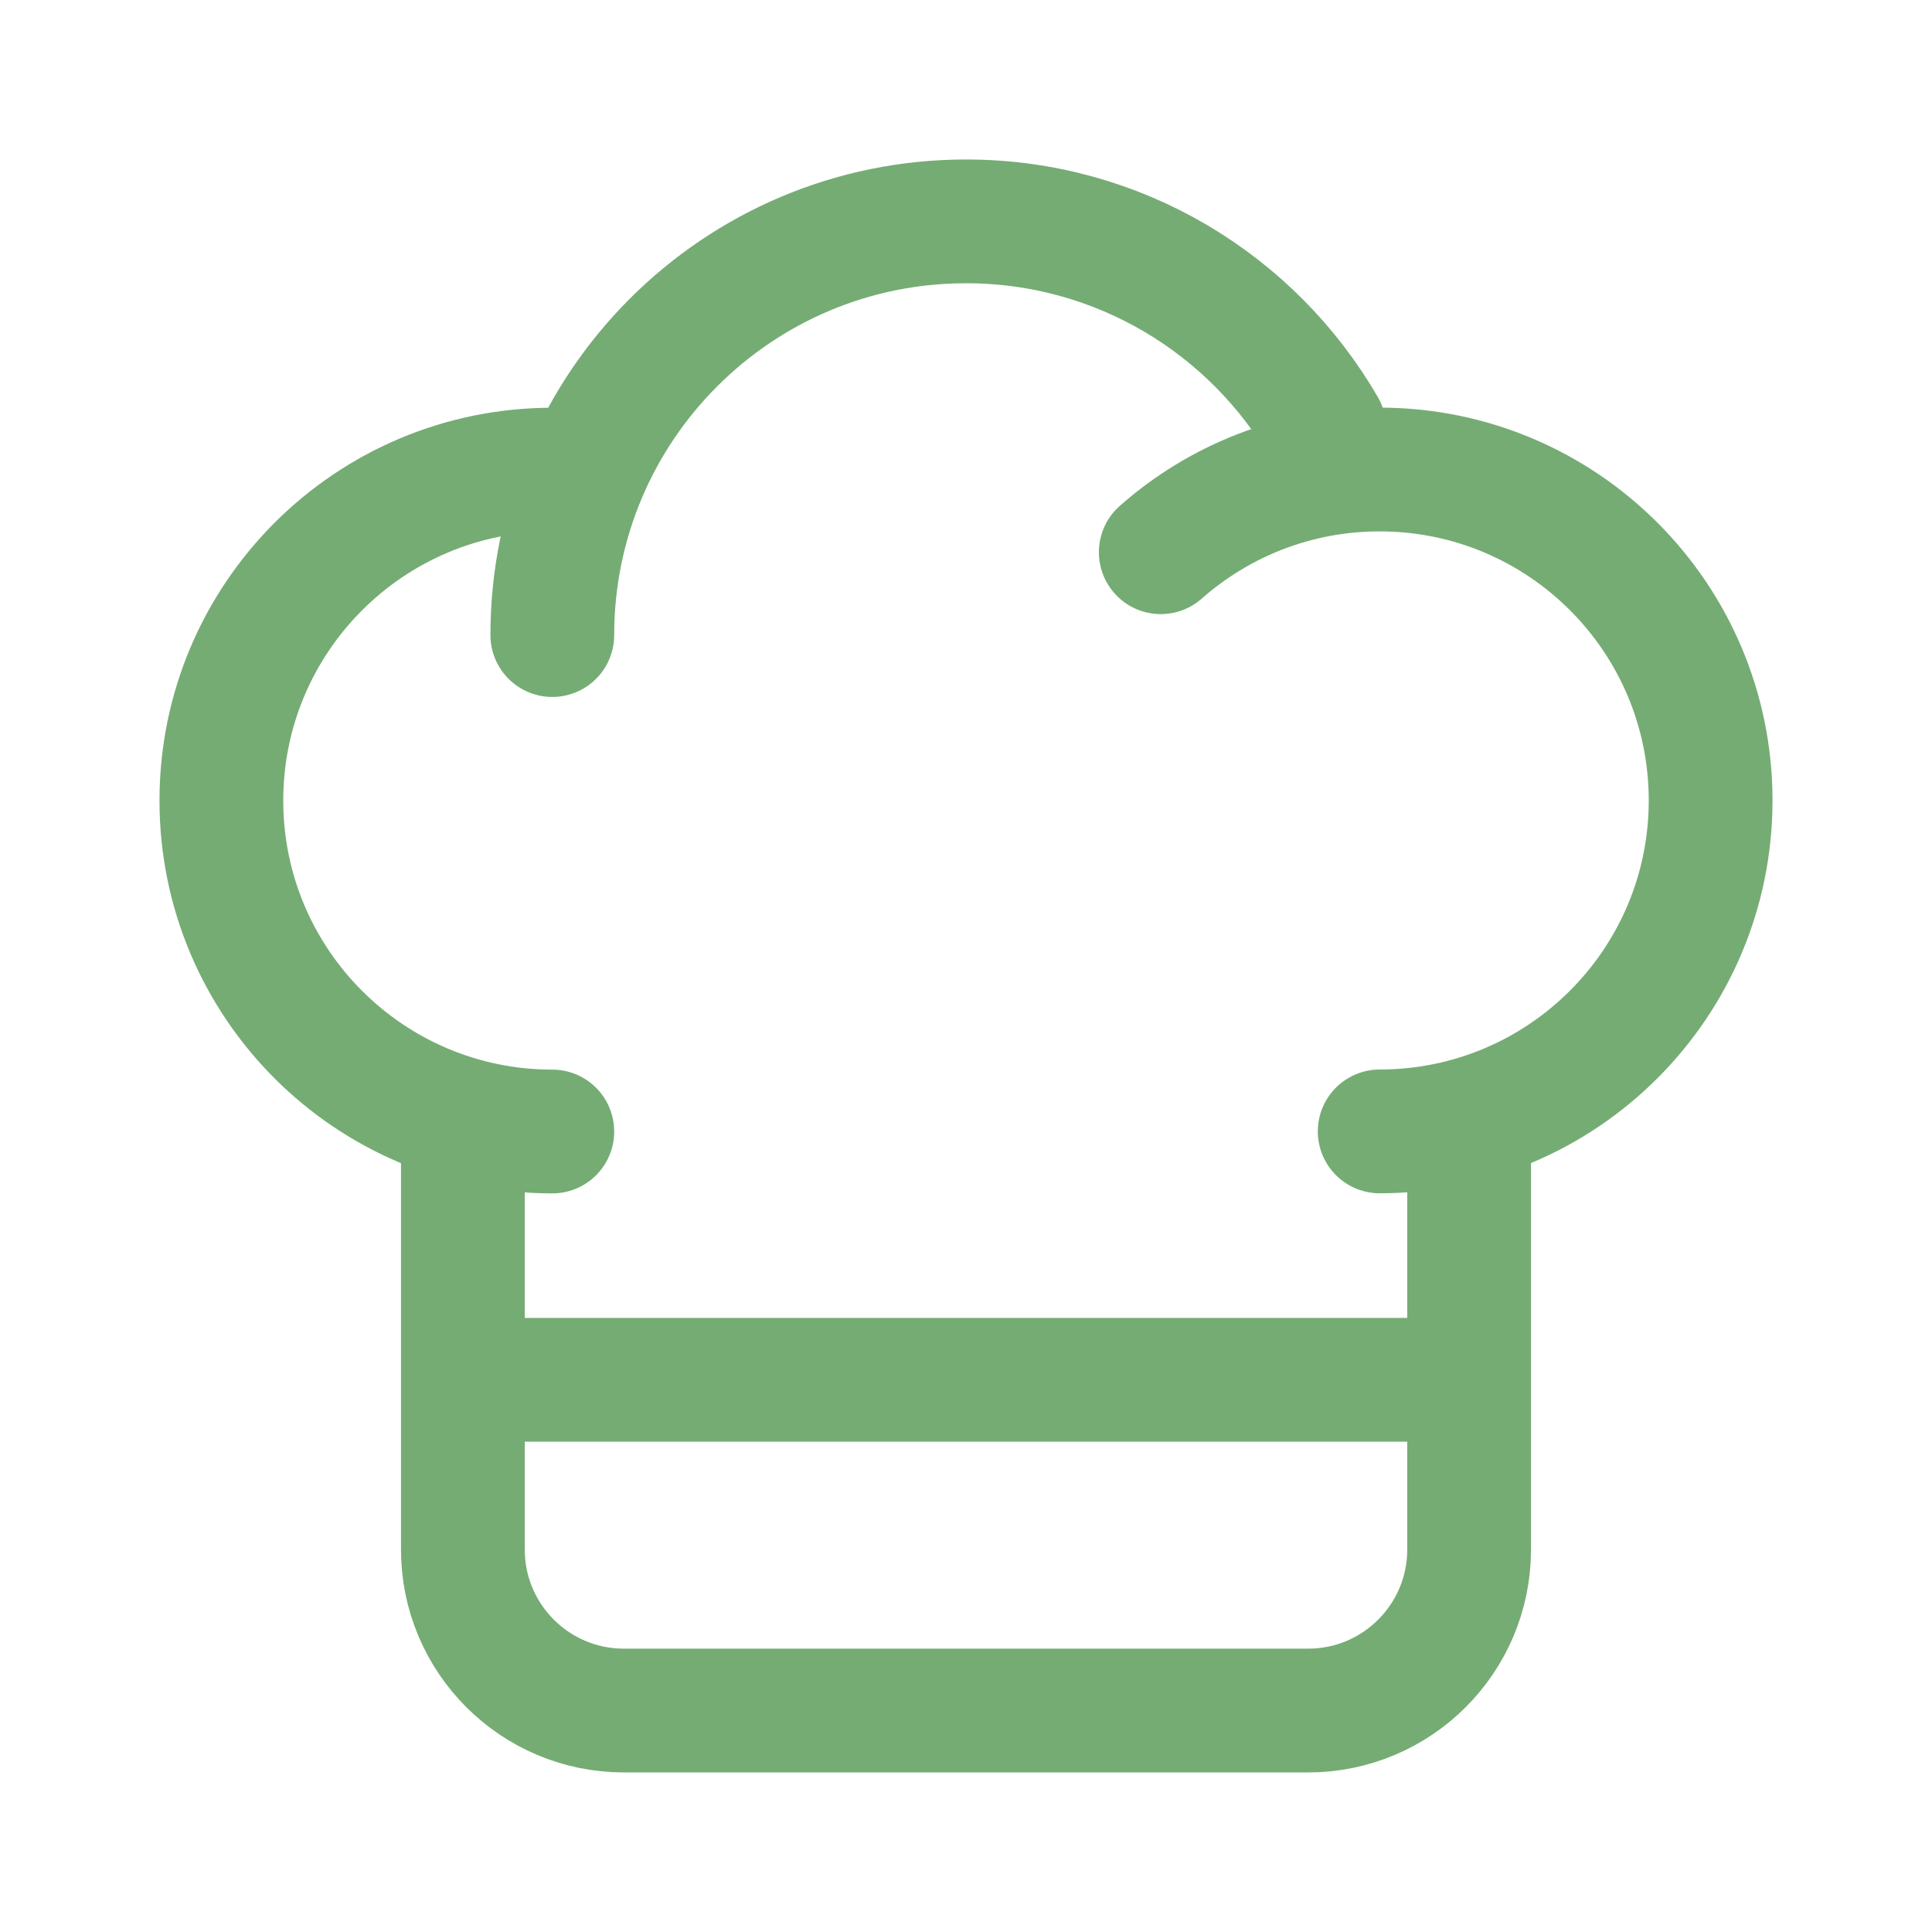 <svg width="48" height="48" viewBox="0 0 48 48" fill="none" xmlns="http://www.w3.org/2000/svg">
<path d="M13.722 15.778C13.722 10.101 18.324 5.5 24 5.5C27.804 5.5 31.126 7.567 32.903 10.639" stroke="#75AC74" stroke-width="3.075" stroke-linecap="round" stroke-linejoin="round"/>
<path d="M13.722 28.112C9.181 28.112 5.5 24.431 5.5 19.89C5.5 15.349 9.181 11.668 13.722 11.668" stroke="#75AC74" stroke-width="3.075" stroke-linecap="round" stroke-linejoin="round"/>
<path d="M34.278 28.109C38.819 28.109 42.5 24.428 42.5 19.887C42.5 15.346 38.819 11.665 34.278 11.665C32.193 11.665 30.289 12.441 28.839 13.72" stroke="#75AC74" stroke-width="3.075" stroke-linecap="round" stroke-linejoin="round"/>
<path d="M36.5 28.109V38.498C36.5 40.707 34.709 42.498 32.5 42.498H15.5C13.291 42.498 11.5 40.707 11.5 38.498V28.109" stroke="#75AC74" stroke-width="3.075" stroke-linecap="round" stroke-linejoin="round"/>
<path d="M11.666 34.281H36.333" stroke="#75AC74" stroke-width="3.075" stroke-linecap="round" stroke-linejoin="round"/>
</svg>
